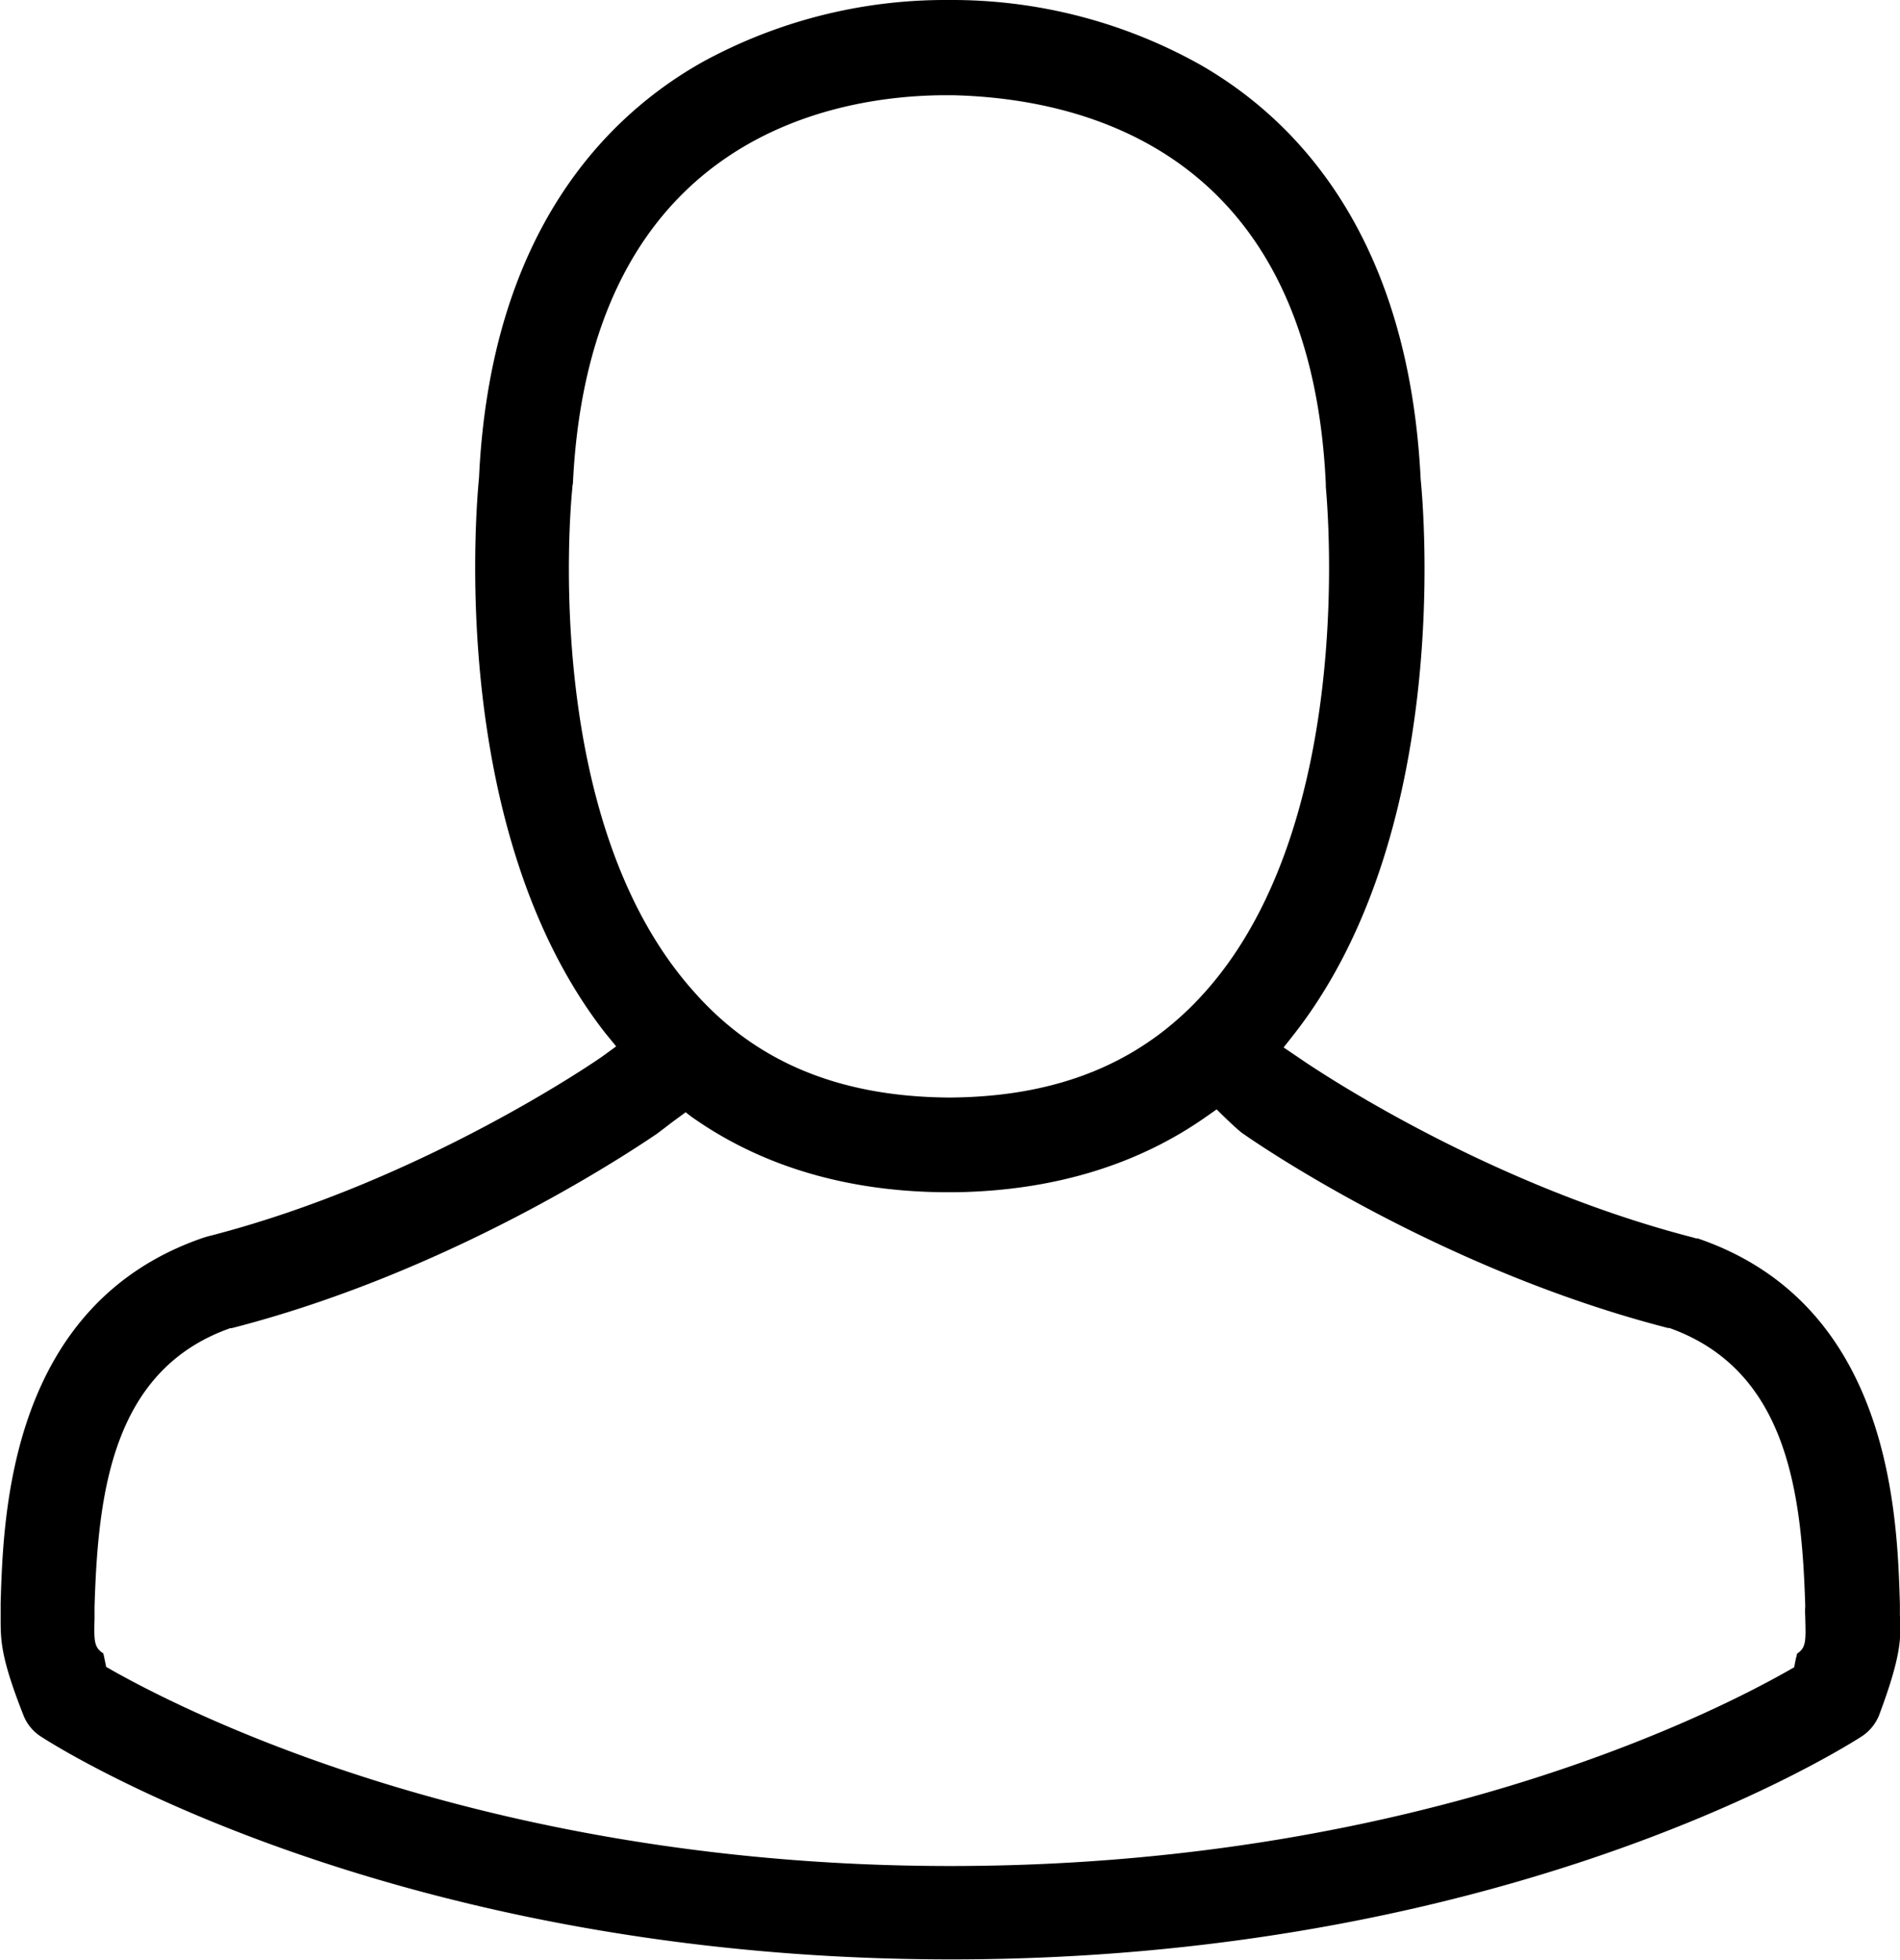 <svg xmlns="http://www.w3.org/2000/svg" viewBox="0 0 176.47 182"><title>user</title><g id="Calque_2" data-name="Calque 2"><g id="Calque_1-2" data-name="Calque 1"><path d="M176.46,150c0-.14,0-.28,0-.42s0-.44,0-.67c-.25-8.33-.84-27.81-18.78-33.93l-.15,0-.22-.07c-19.48-5-35.45-15.85-36.67-16.7l-.09-.06-1.33-.9,1-1.27c14.52-18.61,12.06-48.17,11.73-51.48C130.83,21.68,120.2,11,111.46,6A47.2,47.2,0,0,0,88.67,0H88A47,47,0,0,0,65.19,5.79c-8.86,5-19.64,15.78-20.7,38.57-.33,3.39-2.77,33,11.74,51.57l1,1.22-1.25.91c-.15.12-16.74,11.67-36.78,16.76l-.29.09C.9,121.07.31,140.52.06,148.82c0,.42,0,.8,0,1.2v0c0,2.17-.07,3.69,2.12,9.24a4.12,4.12,0,0,0,1.67,2c.35.23,31.55,20.66,84.5,20.66,50.53,0,81.15-18.53,84.48-20.65a4.26,4.26,0,0,0,1.69-2c2.06-5.5,2-7,2-9.14ZM53.16,45.3a1.75,1.75,0,0,1,.05-.4C54.77,12.35,78,8.84,87.91,8.84h.52c12.38.28,33.29,5.33,34.71,36.09l0,.25c0,.3,3.19,30.71-11.16,46.86-5.8,6.54-13.52,9.76-23.61,9.86H88c-10.11-.1-17.83-3.32-23.58-9.86C50.44,76.4,52.91,47.68,53.16,45.3ZM167,153.47l-.1.07c0,.14-.08.33-.13.59l-.13.67-.6.34c-7.48,4.24-35.2,18.11-77.77,18.11-42.36,0-70.27-13.9-77.82-18.15l-.59-.34-.14-.68c-.05-.25-.09-.44-.13-.58l-.13-.08c-.74-.55-.73-1.21-.68-3.17,0-.16,0-.36,0-.56s0-.32,0-.5c.32-10.48,1.59-22,12.62-25.88l.13,0c19.08-4.9,34.86-14.93,39.24-17.88l.21-.14c.41-.3,1.42-1.08,1.42-1.08l1.28-.94.55.42c6.39,4.52,14.21,6.89,23.24,7h1.37c9-.15,16.87-2.53,23.29-7.08L113,103s2,2,2.52,2.3c.72.51,17.9,12.47,39.41,18l.13,0c11,3.93,12.29,15.39,12.61,25.83a6.36,6.36,0,0,0,0,.95v.17C167.73,152.28,167.74,152.94,167,153.47Z"/></g></g></svg>